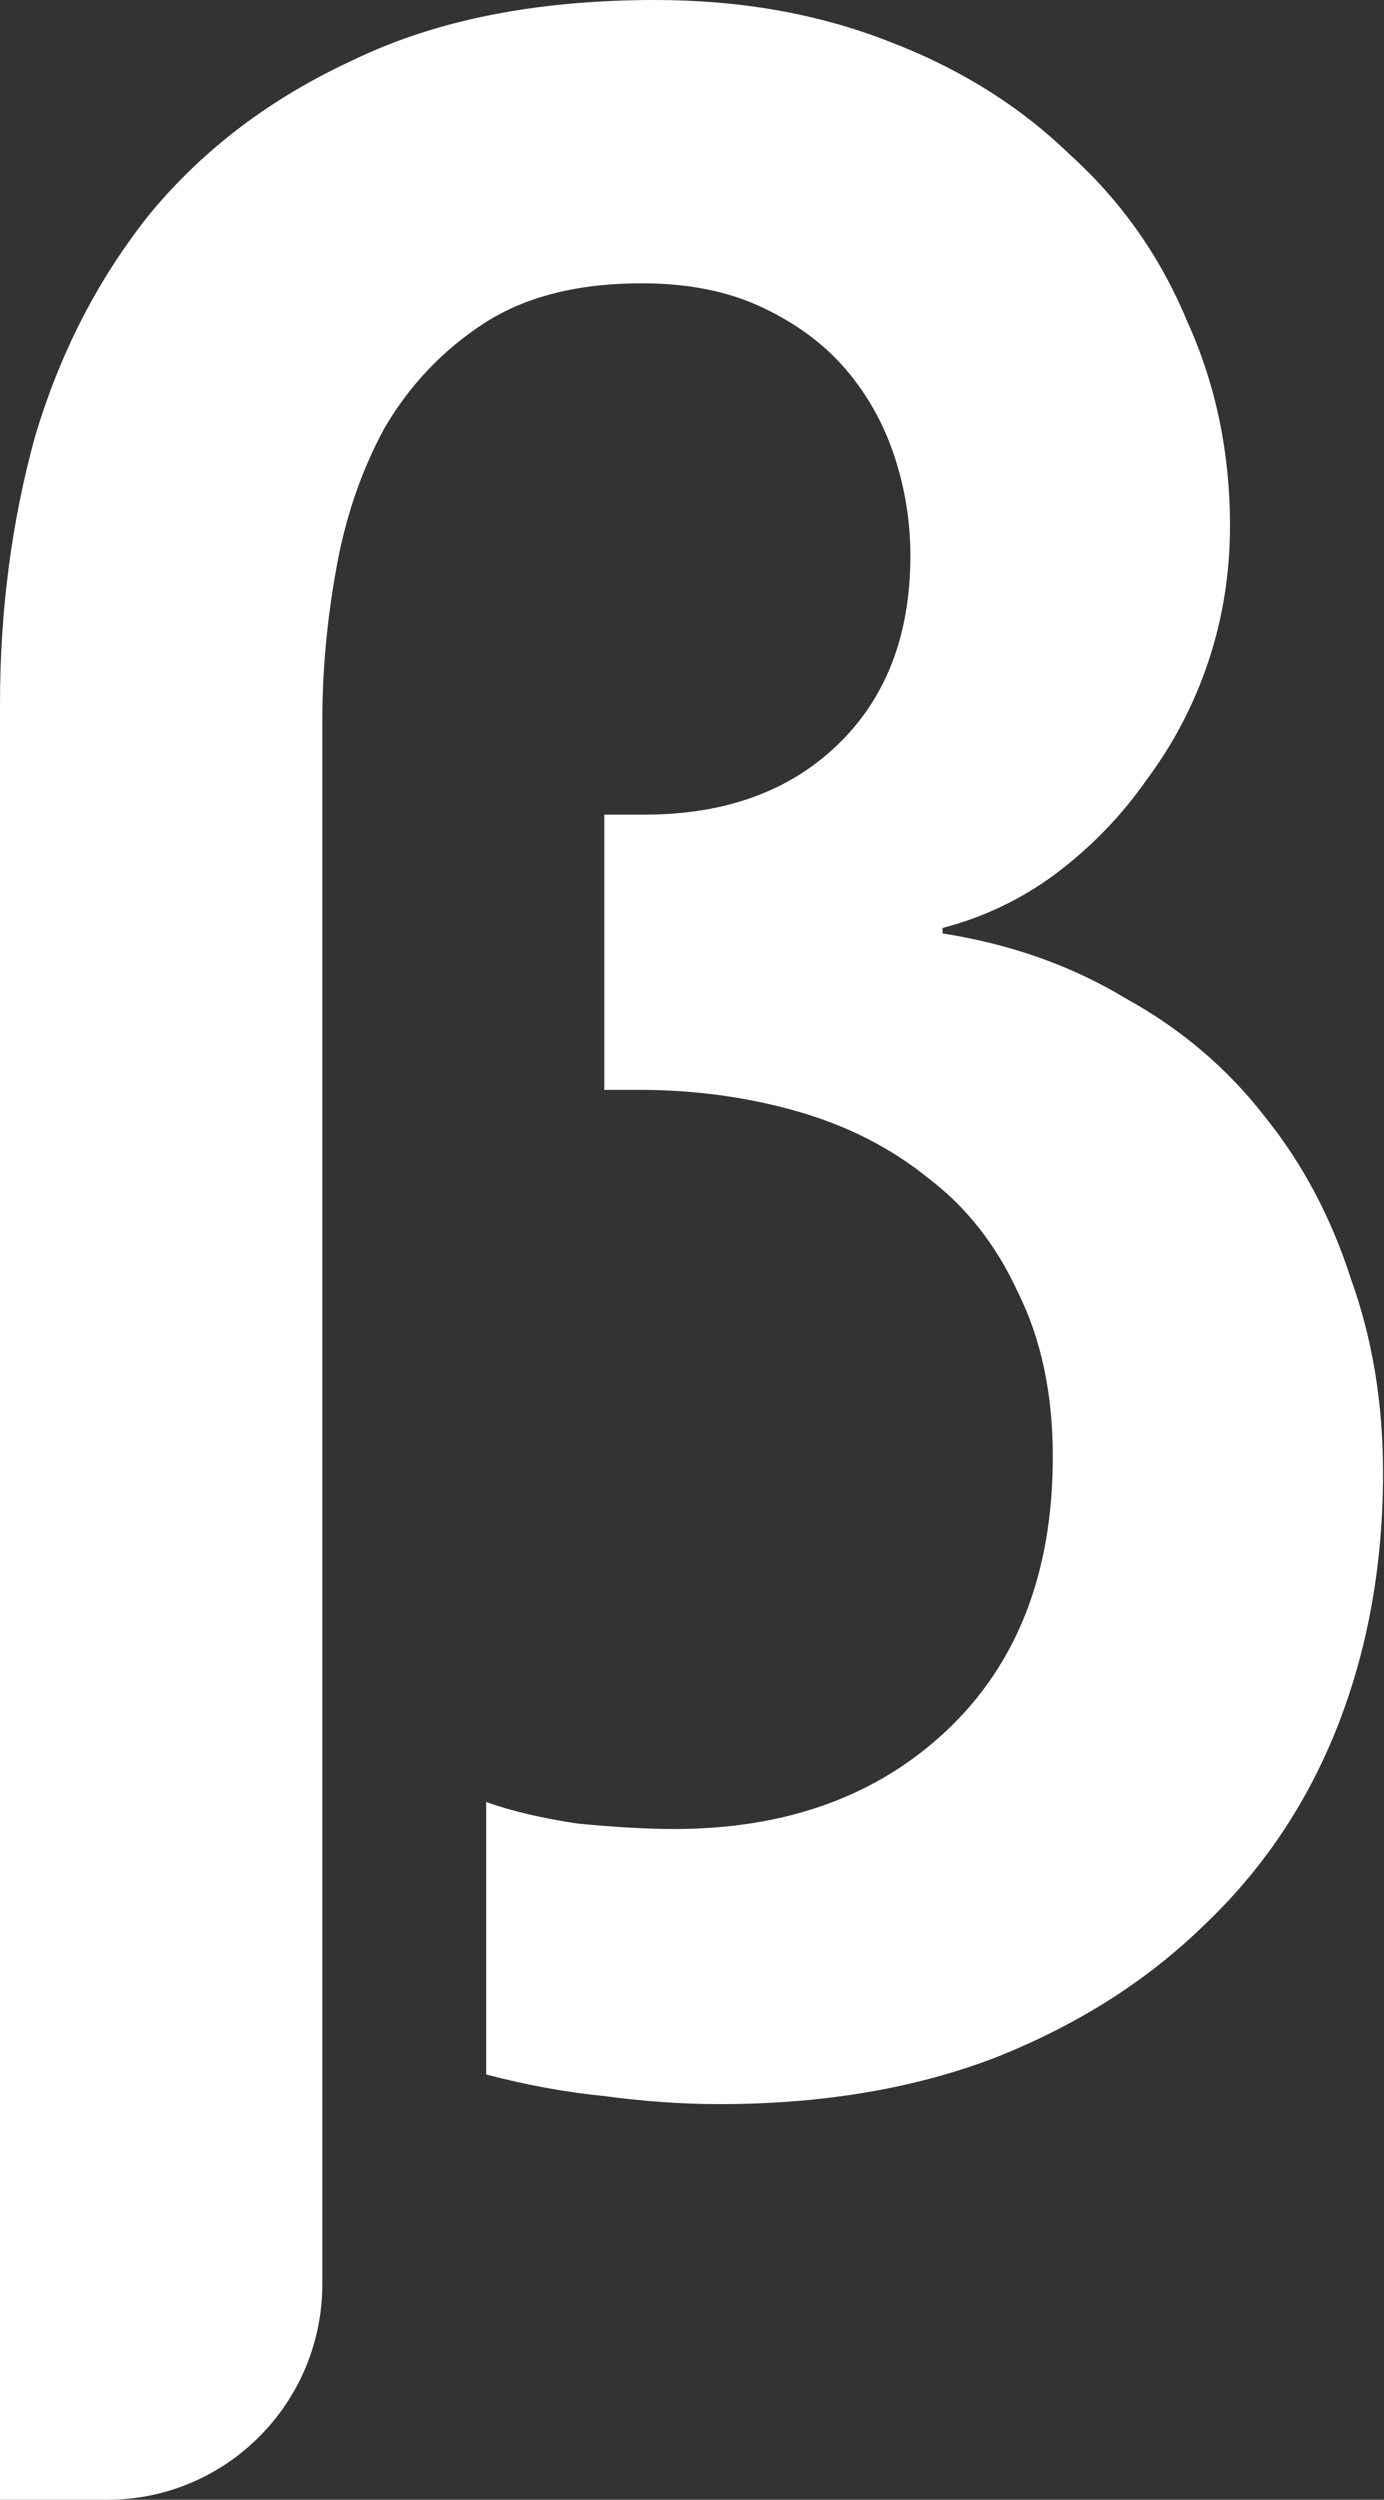 <svg version="1.2" xmlns="http://www.w3.org/2000/svg" viewBox="0 0 860 1553" width="860" height="1553">
	<rect x="0" y="0" width="860" height="1553" fill="#333333" stroke="none"/>
	<title>betttaq</title>
	<style>
		.s0 { fill: #ffffff } 
	</style>
	<path id="Path" class="s0" d="m0 437.4q0-87.1 21.7-165.9 23.4-78.8 71.8-139.1 50-60.3 126.8-95.5 76.7-36.9 186.9-36.9 78.4 0 143.5 25.1 66.8 25.2 113.5 70.4 48.4 43.6 73.4 103.9 26.7 58.7 26.7 127.4 0 43.6-13.3 83.8-13.4 40.2-38.4 73.7-23.4 33.6-56.8 58.7-31.7 23.5-70.1 33.5v3.4q63.5 10 113.5 40.2 51.8 28.5 86.8 73.7 35.1 43.6 53.4 100.6 20 55.3 20 120.6 0 85.5-28.3 157.6-28.4 72-83.5 124-53.4 51.9-130.1 82.1-75.1 28.5-170.3 28.5-35 0-71.7-5-35.1-3.4-73.4-13.4v-169.3q23.3 8.4 56.7 13.4 35 3.4 60.1 3.4 105.1 0 170.2-62 65.1-62.1 65.1-169.3 0-58.7-21.7-102.2-20-43.6-55.1-70.4-35-28.5-81.8-41.9-46.7-13.4-98.4-13.4h-21.7v-171h25q75.1 0 120.2-43.6 45-43.5 45-117.3 0-31.8-10-62-10-30.1-30-53.6-20.1-23.5-51.8-38.5-31.7-15.1-75.1-15.1-60 0-98.4 25.1-38.4 25.1-61.8 65.4-21.7 40.2-30 88.8-8.3 46.9-8.3 92.2v971.4c0 74.1-59.8 134.1-133.5 134.1h-66.8z"/>
</svg>